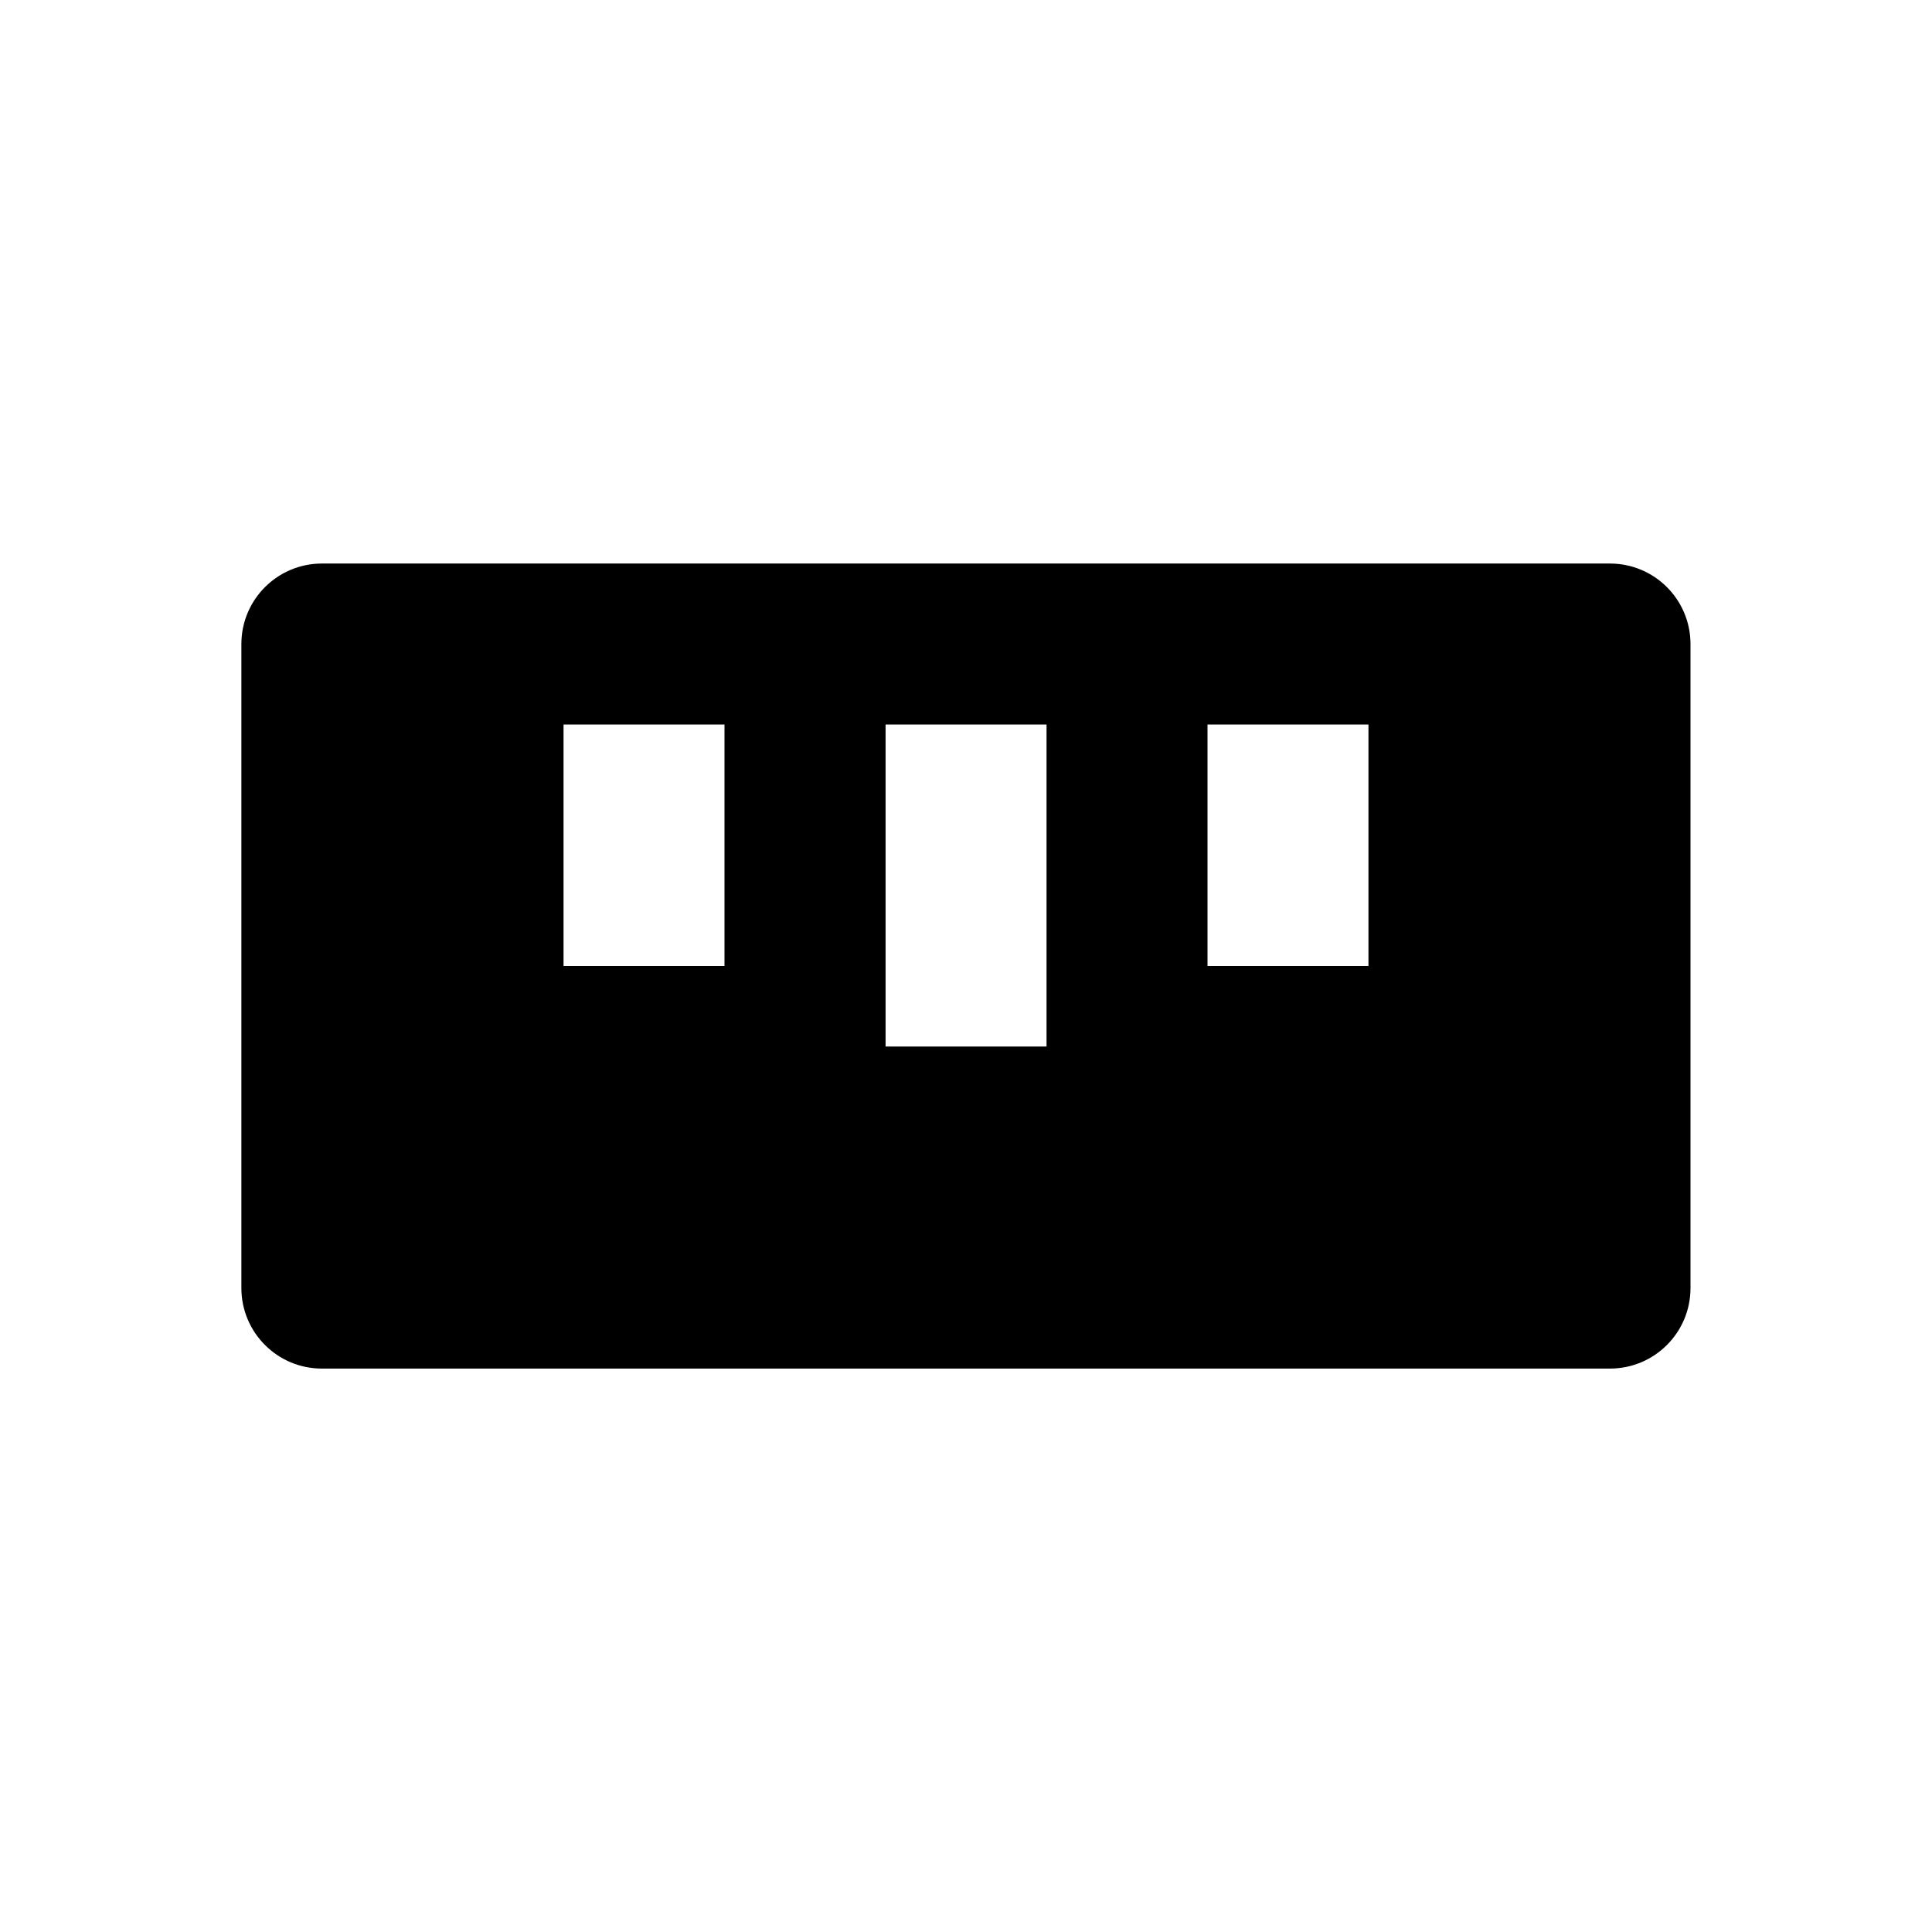 <!-- Generated by IcoMoon.io -->
<svg version="1.1" xmlns="http://www.w3.org/2000/svg" width="16" height="16" viewBox="0 0 16 16">
<title>bxs-ruler</title>
<path d="M13.333 4.667h-10.667c-0.368 0-0.667 0.298-0.667 0.667v0 5.333c0 0.368 0.298 0.667 0.667 0.667v0h10.667c0.368 0 0.667-0.298 0.667-0.667v0-5.333c0-0.368-0.298-0.667-0.667-0.667v0zM6 8h-1.333v-2h1.333v2zM8.667 8.667h-1.333v-2.667h1.333v2.667zM11.333 8h-1.333v-2h1.333v2z"></path>
</svg>
